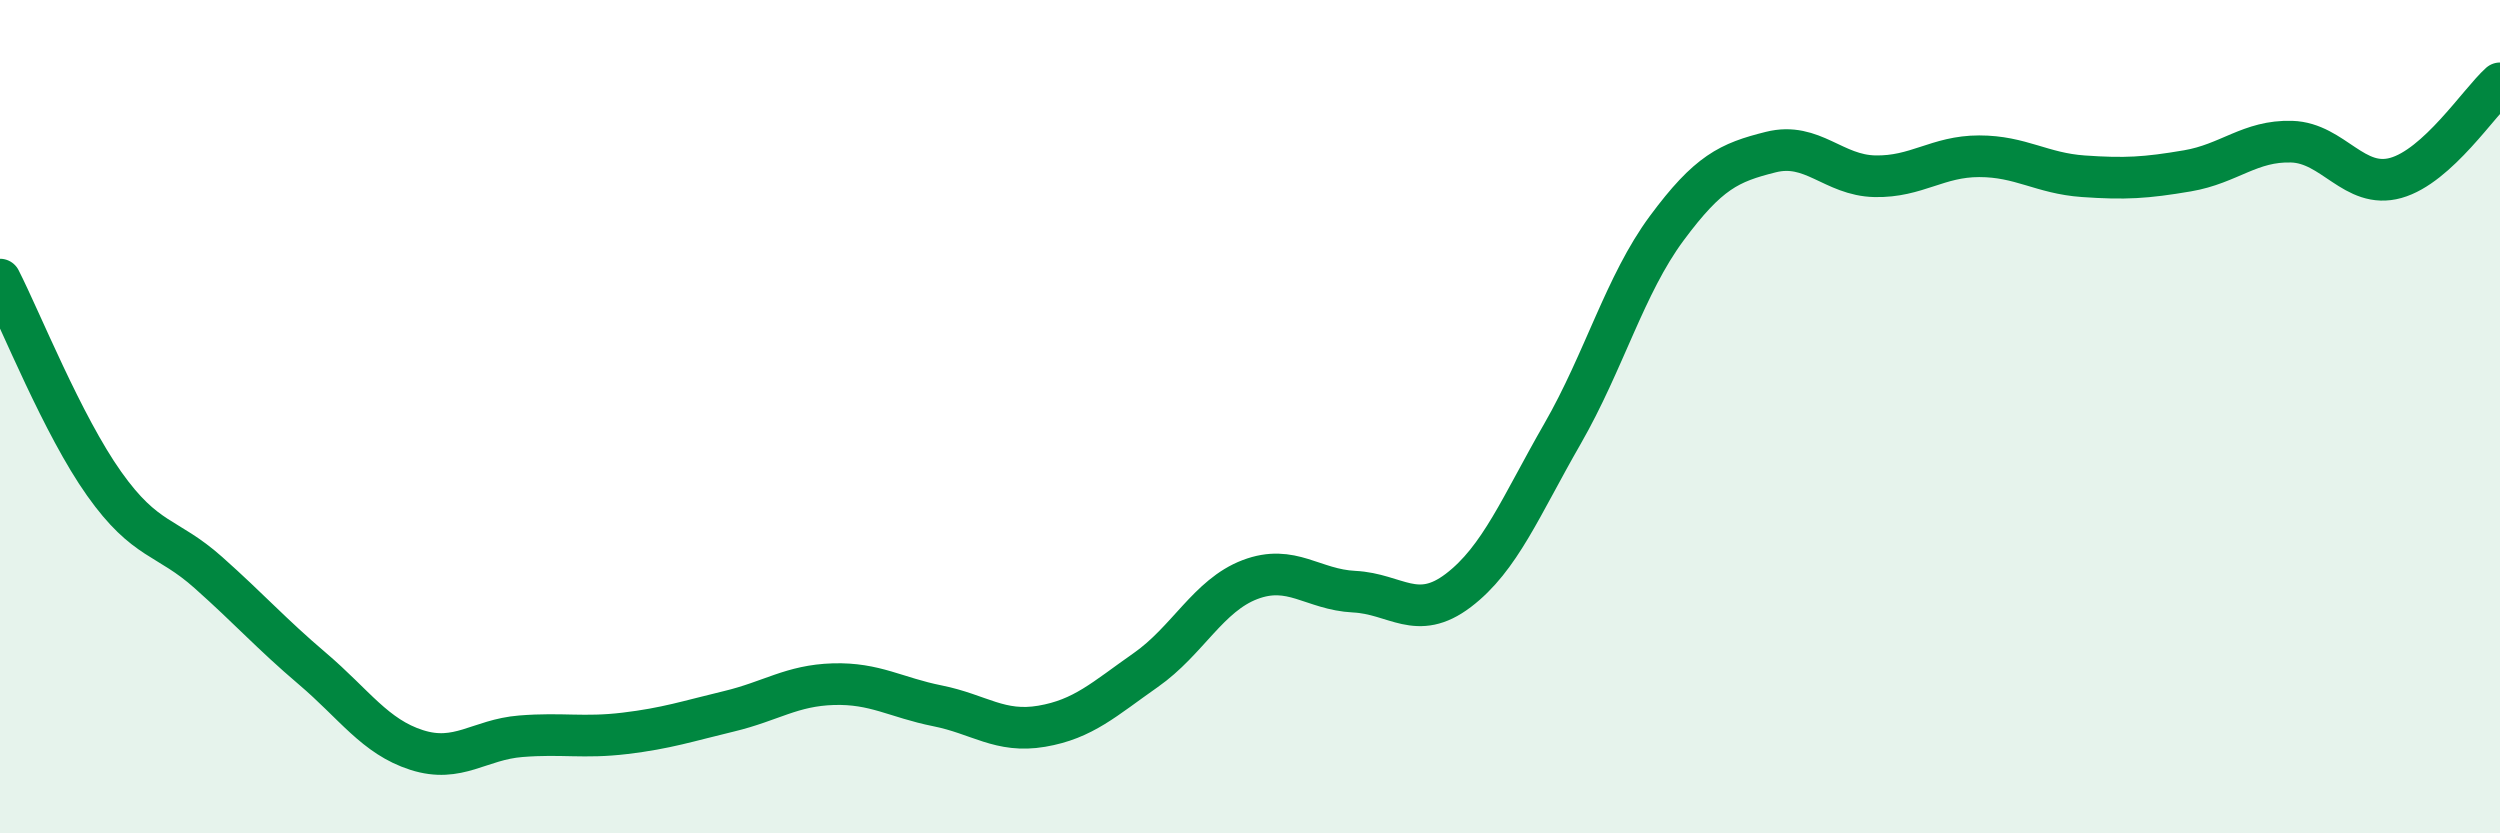 
    <svg width="60" height="20" viewBox="0 0 60 20" xmlns="http://www.w3.org/2000/svg">
      <path
        d="M 0,6.71 C 0.5,7.69 1.5,10.2 2.5,11.61 C 3.5,13.02 4,12.85 5,13.74 C 6,14.63 6.5,15.2 7.5,16.05 C 8.5,16.9 9,17.68 10,18 C 11,18.32 11.5,17.75 12.5,17.67 C 13.5,17.59 14,17.72 15,17.6 C 16,17.48 16.5,17.31 17.5,17.07 C 18.5,16.83 19,16.45 20,16.42 C 21,16.39 21.5,16.74 22.5,16.94 C 23.5,17.14 24,17.6 25,17.43 C 26,17.26 26.5,16.78 27.5,16.08 C 28.5,15.38 29,14.29 30,13.91 C 31,13.53 31.5,14.15 32.5,14.2 C 33.5,14.25 34,14.93 35,14.17 C 36,13.41 36.5,12.15 37.5,10.41 C 38.5,8.67 39,6.83 40,5.48 C 41,4.13 41.5,3.9 42.5,3.65 C 43.5,3.4 44,4.21 45,4.23 C 46,4.25 46.5,3.75 47.5,3.75 C 48.5,3.75 49,4.16 50,4.23 C 51,4.3 51.5,4.27 52.5,4.1 C 53.5,3.93 54,3.37 55,3.4 C 56,3.43 56.5,4.55 57.5,4.27 C 58.5,3.99 59.5,2.45 60,2L60 20L0 20Z"
        fill="#008740"
        opacity="0.1"
        stroke-linecap="round"
        stroke-linejoin="round"
      />
      <path
        d="M 0,6.71 C 0.5,7.69 1.5,10.2 2.5,11.61 C 3.5,13.02 4,12.85 5,13.74 C 6,14.63 6.5,15.2 7.5,16.05 C 8.5,16.9 9,17.68 10,18 C 11,18.32 11.5,17.75 12.5,17.67 C 13.5,17.59 14,17.72 15,17.6 C 16,17.48 16.5,17.31 17.5,17.07 C 18.5,16.83 19,16.45 20,16.42 C 21,16.39 21.5,16.74 22.5,16.94 C 23.5,17.14 24,17.6 25,17.43 C 26,17.26 26.5,16.78 27.5,16.08 C 28.5,15.38 29,14.29 30,13.91 C 31,13.53 31.5,14.15 32.5,14.2 C 33.5,14.25 34,14.93 35,14.17 C 36,13.41 36.5,12.15 37.5,10.41 C 38.5,8.67 39,6.83 40,5.48 C 41,4.13 41.5,3.9 42.5,3.65 C 43.5,3.4 44,4.21 45,4.23 C 46,4.25 46.5,3.75 47.5,3.75 C 48.5,3.75 49,4.16 50,4.23 C 51,4.3 51.5,4.27 52.5,4.1 C 53.5,3.93 54,3.37 55,3.4 C 56,3.43 56.5,4.55 57.5,4.27 C 58.5,3.99 59.5,2.45 60,2"
        stroke="#008740"
        stroke-width="1"
        fill="none"
        stroke-linecap="round"
        stroke-linejoin="round"
      />
    </svg>
  